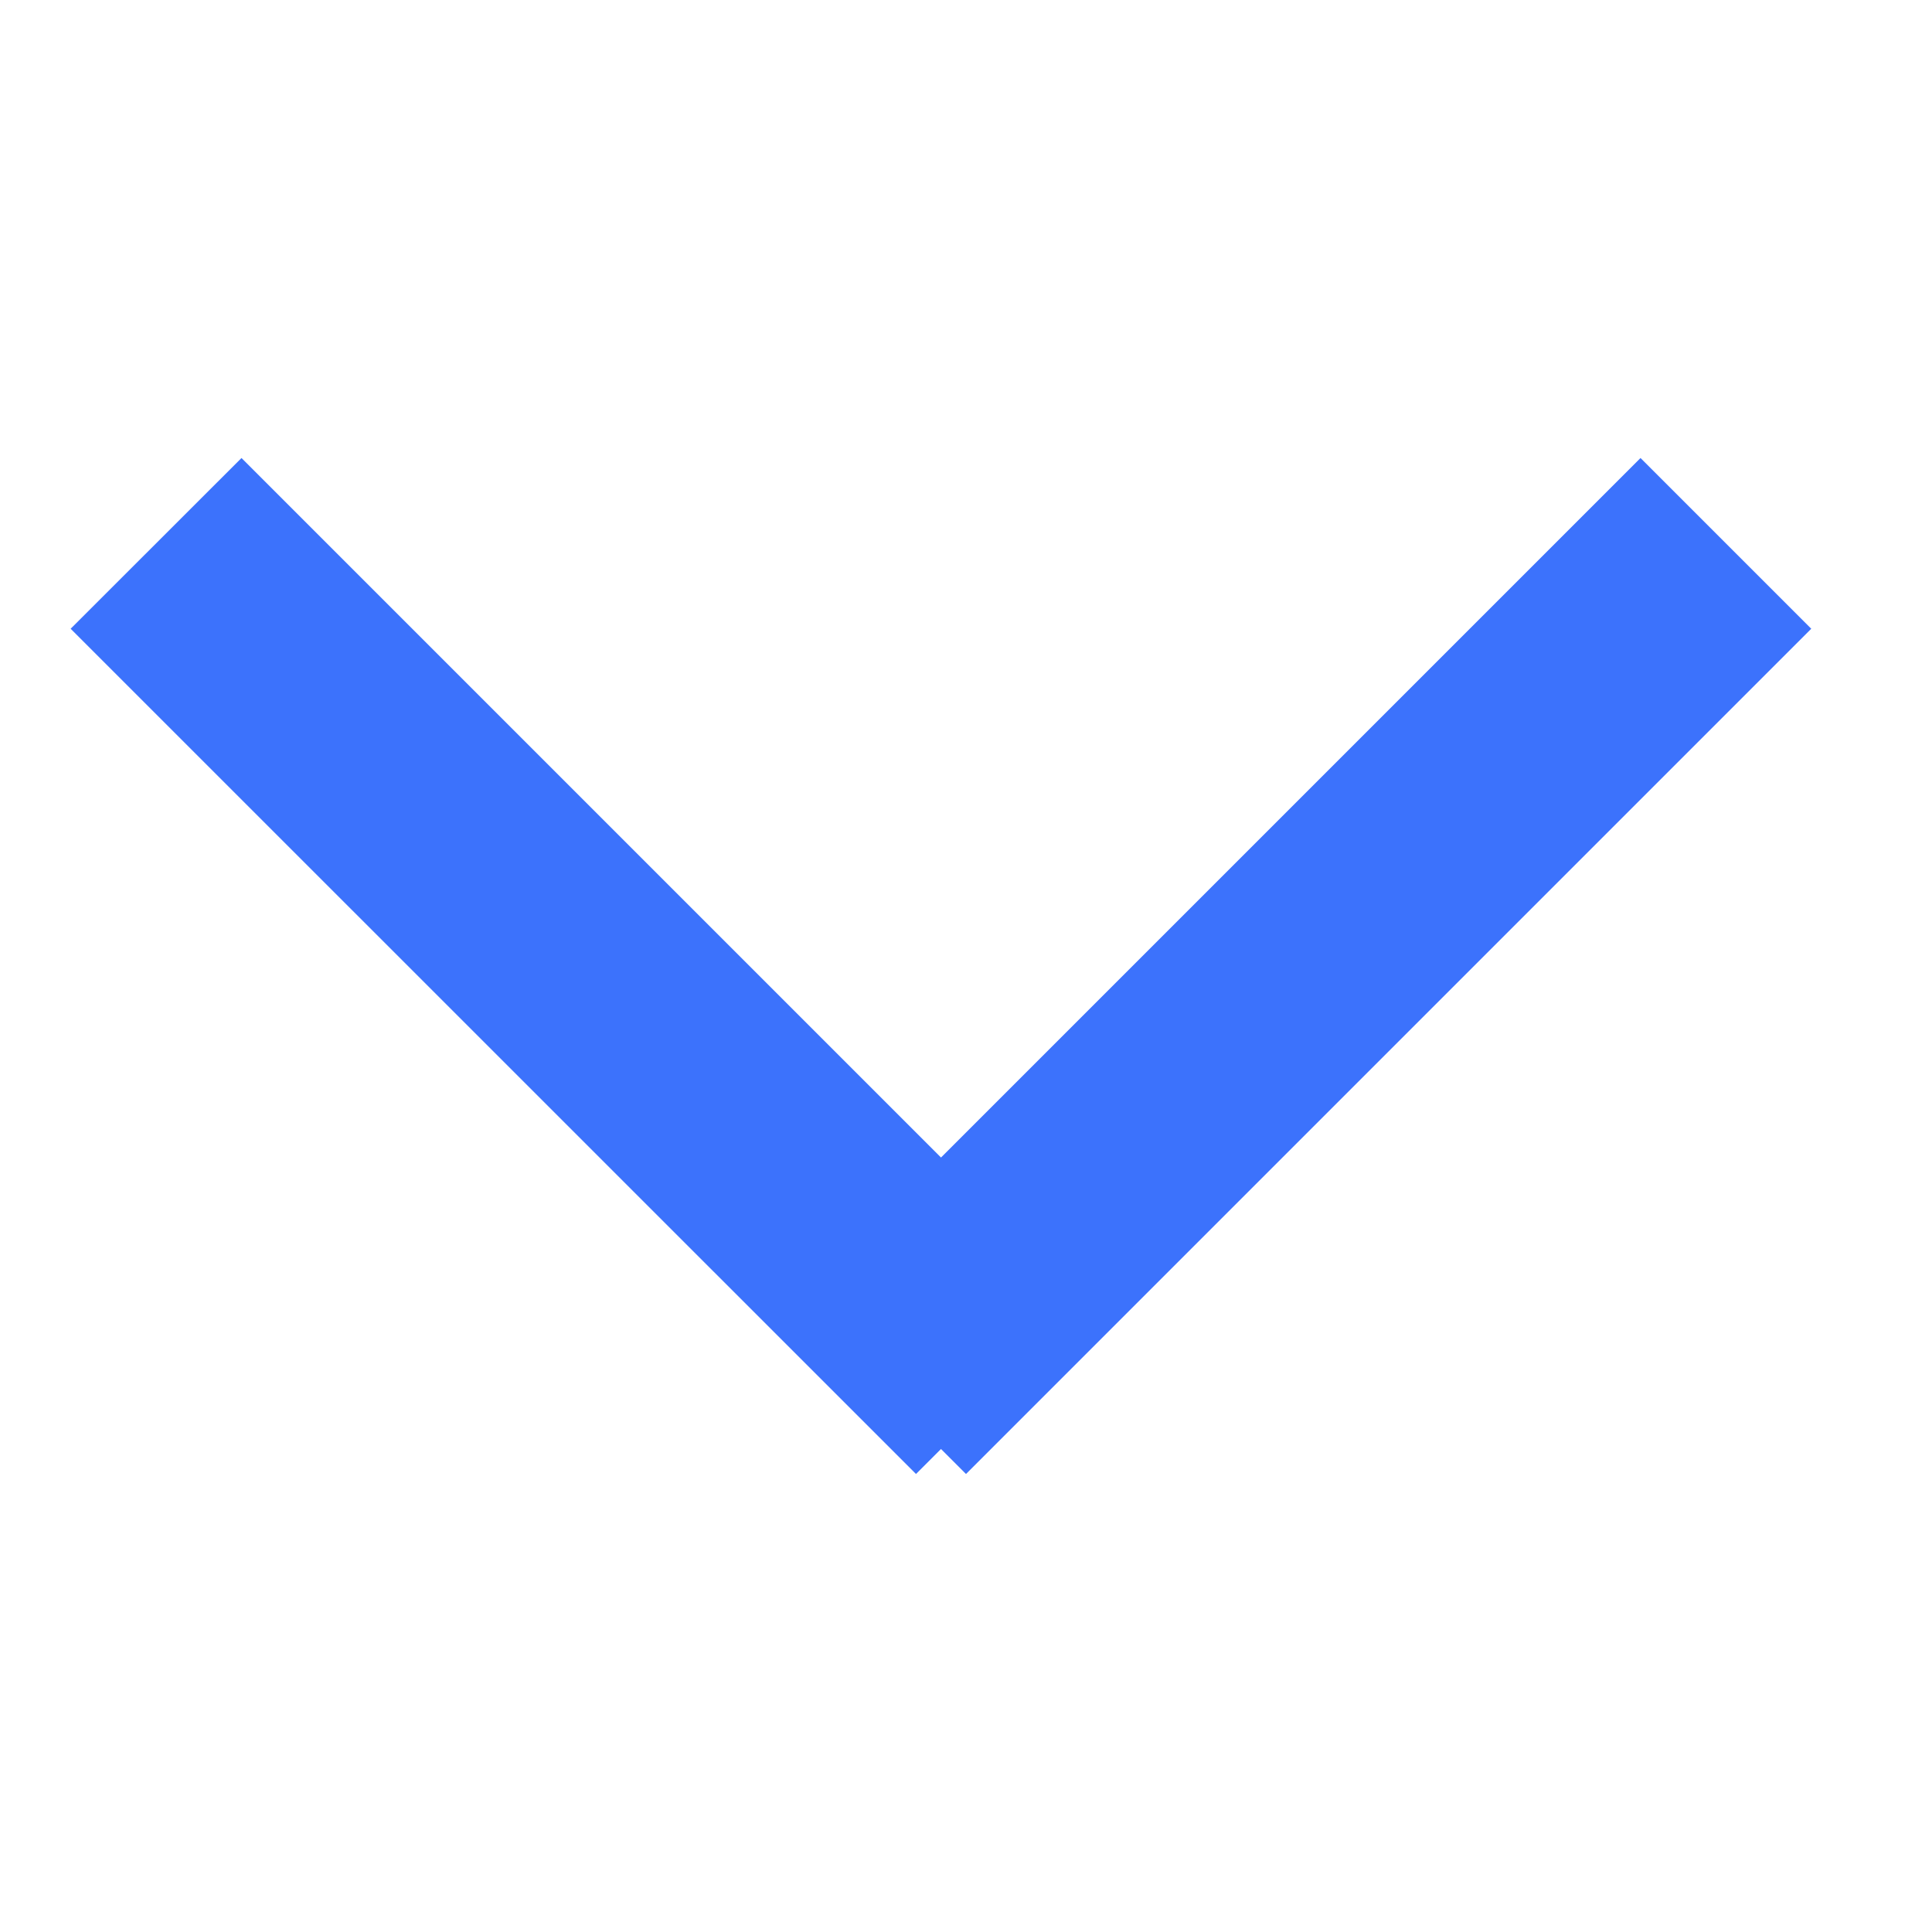<svg width="16" height="16" viewBox="0 0 16 16" fill="none" xmlns="http://www.w3.org/2000/svg">
<g id="icon-arrow">
<g id="icon-arrow_2">
<path id="Vector" d="M8 12.207L7.793 12L7.586 12.207L0.585 5.207L2 3.793L7.793 9.586L13.586 3.793L15 5.207L8 12.207Z" fill="#3C72FC"/>
</g>
</g>
</svg>
